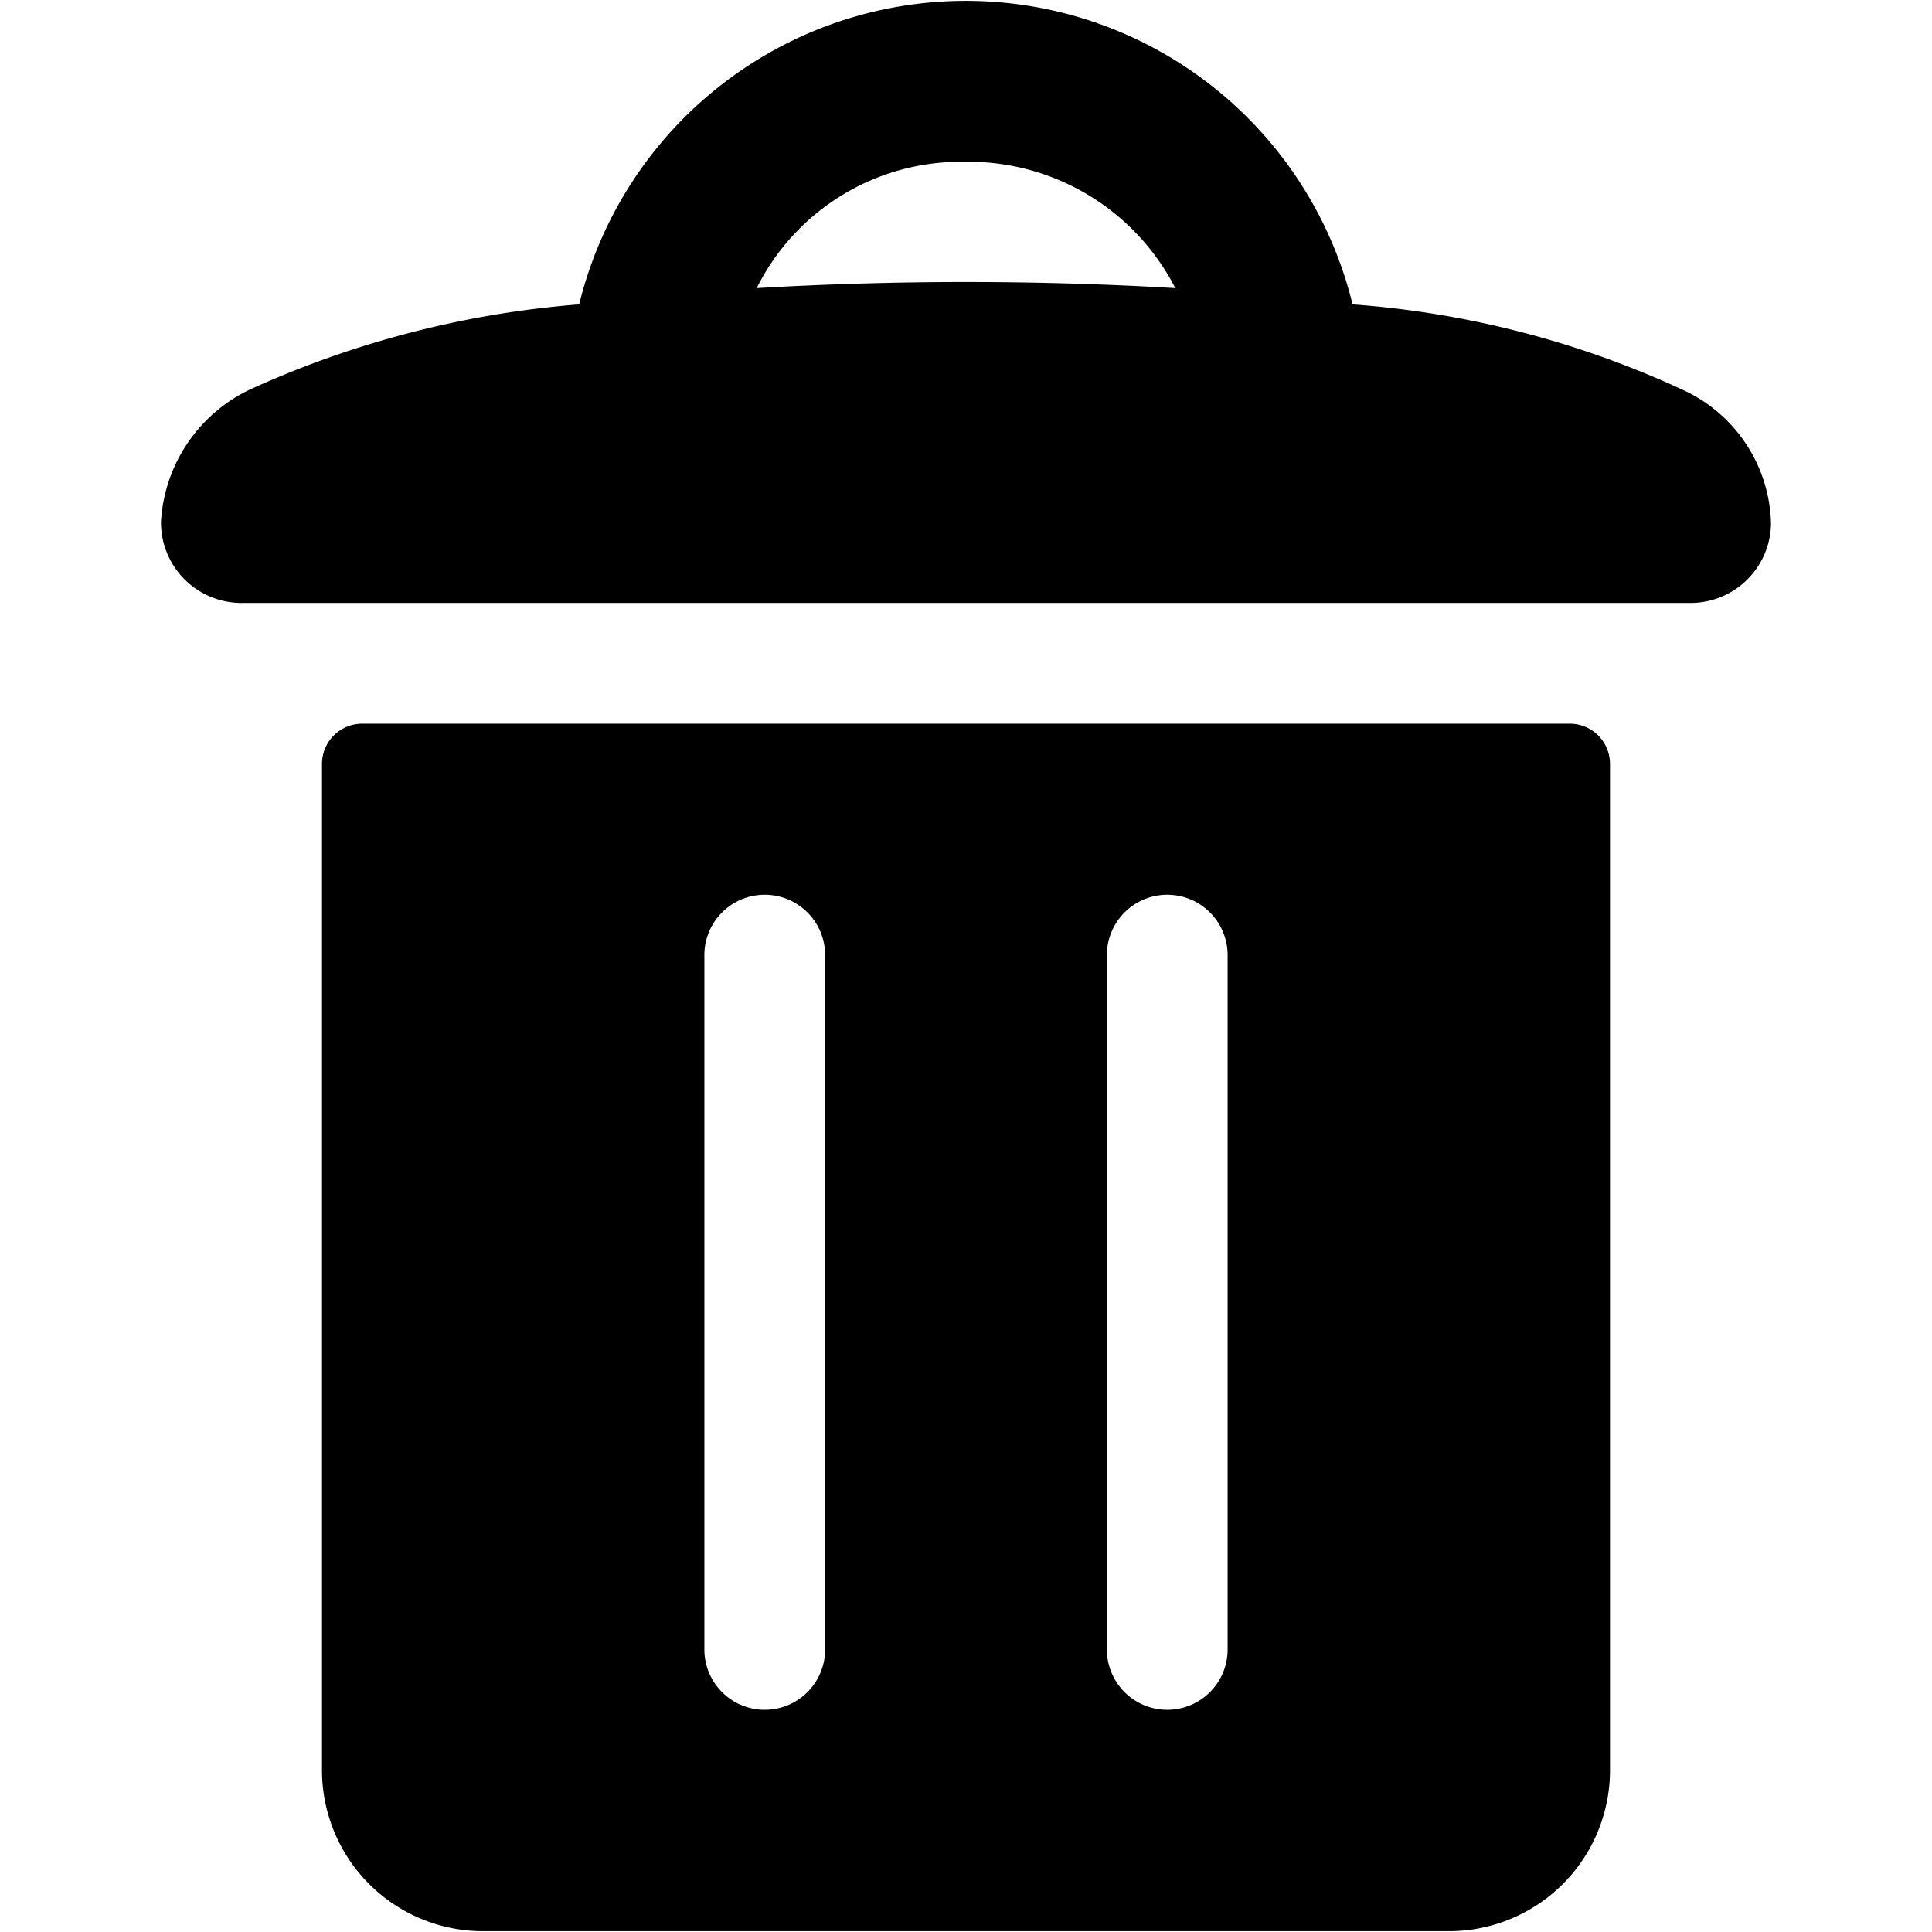 <svg xmlns="http://www.w3.org/2000/svg" viewBox="0 0 24 24"><title>bin-2</title><path d="M19.5,8.99H4.5a.5.5,0,0,0-.5.5v12.5a2,2,0,0,0,2,2H18a2,2,0,0,0,2-2V9.49A.5.5,0,0,0,19.5,8.99Zm-9.25,11.5a.75.75,0,0,1-1.5,0V11.865a.75.75,0,0,1,1.5,0Zm5,0a.75.75,0,0,1-1.5,0V11.865a.75.75,0,0,1,1.5,0Z"/><path d="M20.922,4.851a11.806,11.806,0,0,0-4.12-1.07,4.945,4.945,0,0,0-9.607,0A12.157,12.157,0,0,0,3.18,4.805,1.943,1.943,0,0,0,2,6.476,1,1,0,0,0,3,7.49H21a1,1,0,0,0,1-.985A1.874,1.874,0,0,0,20.922,4.851ZM11.976,2.01A2.886,2.886,0,0,1,14.6,3.579a44.676,44.676,0,0,0-5.2,0A2.834,2.834,0,0,1,11.976,2.01Z"/></svg>
